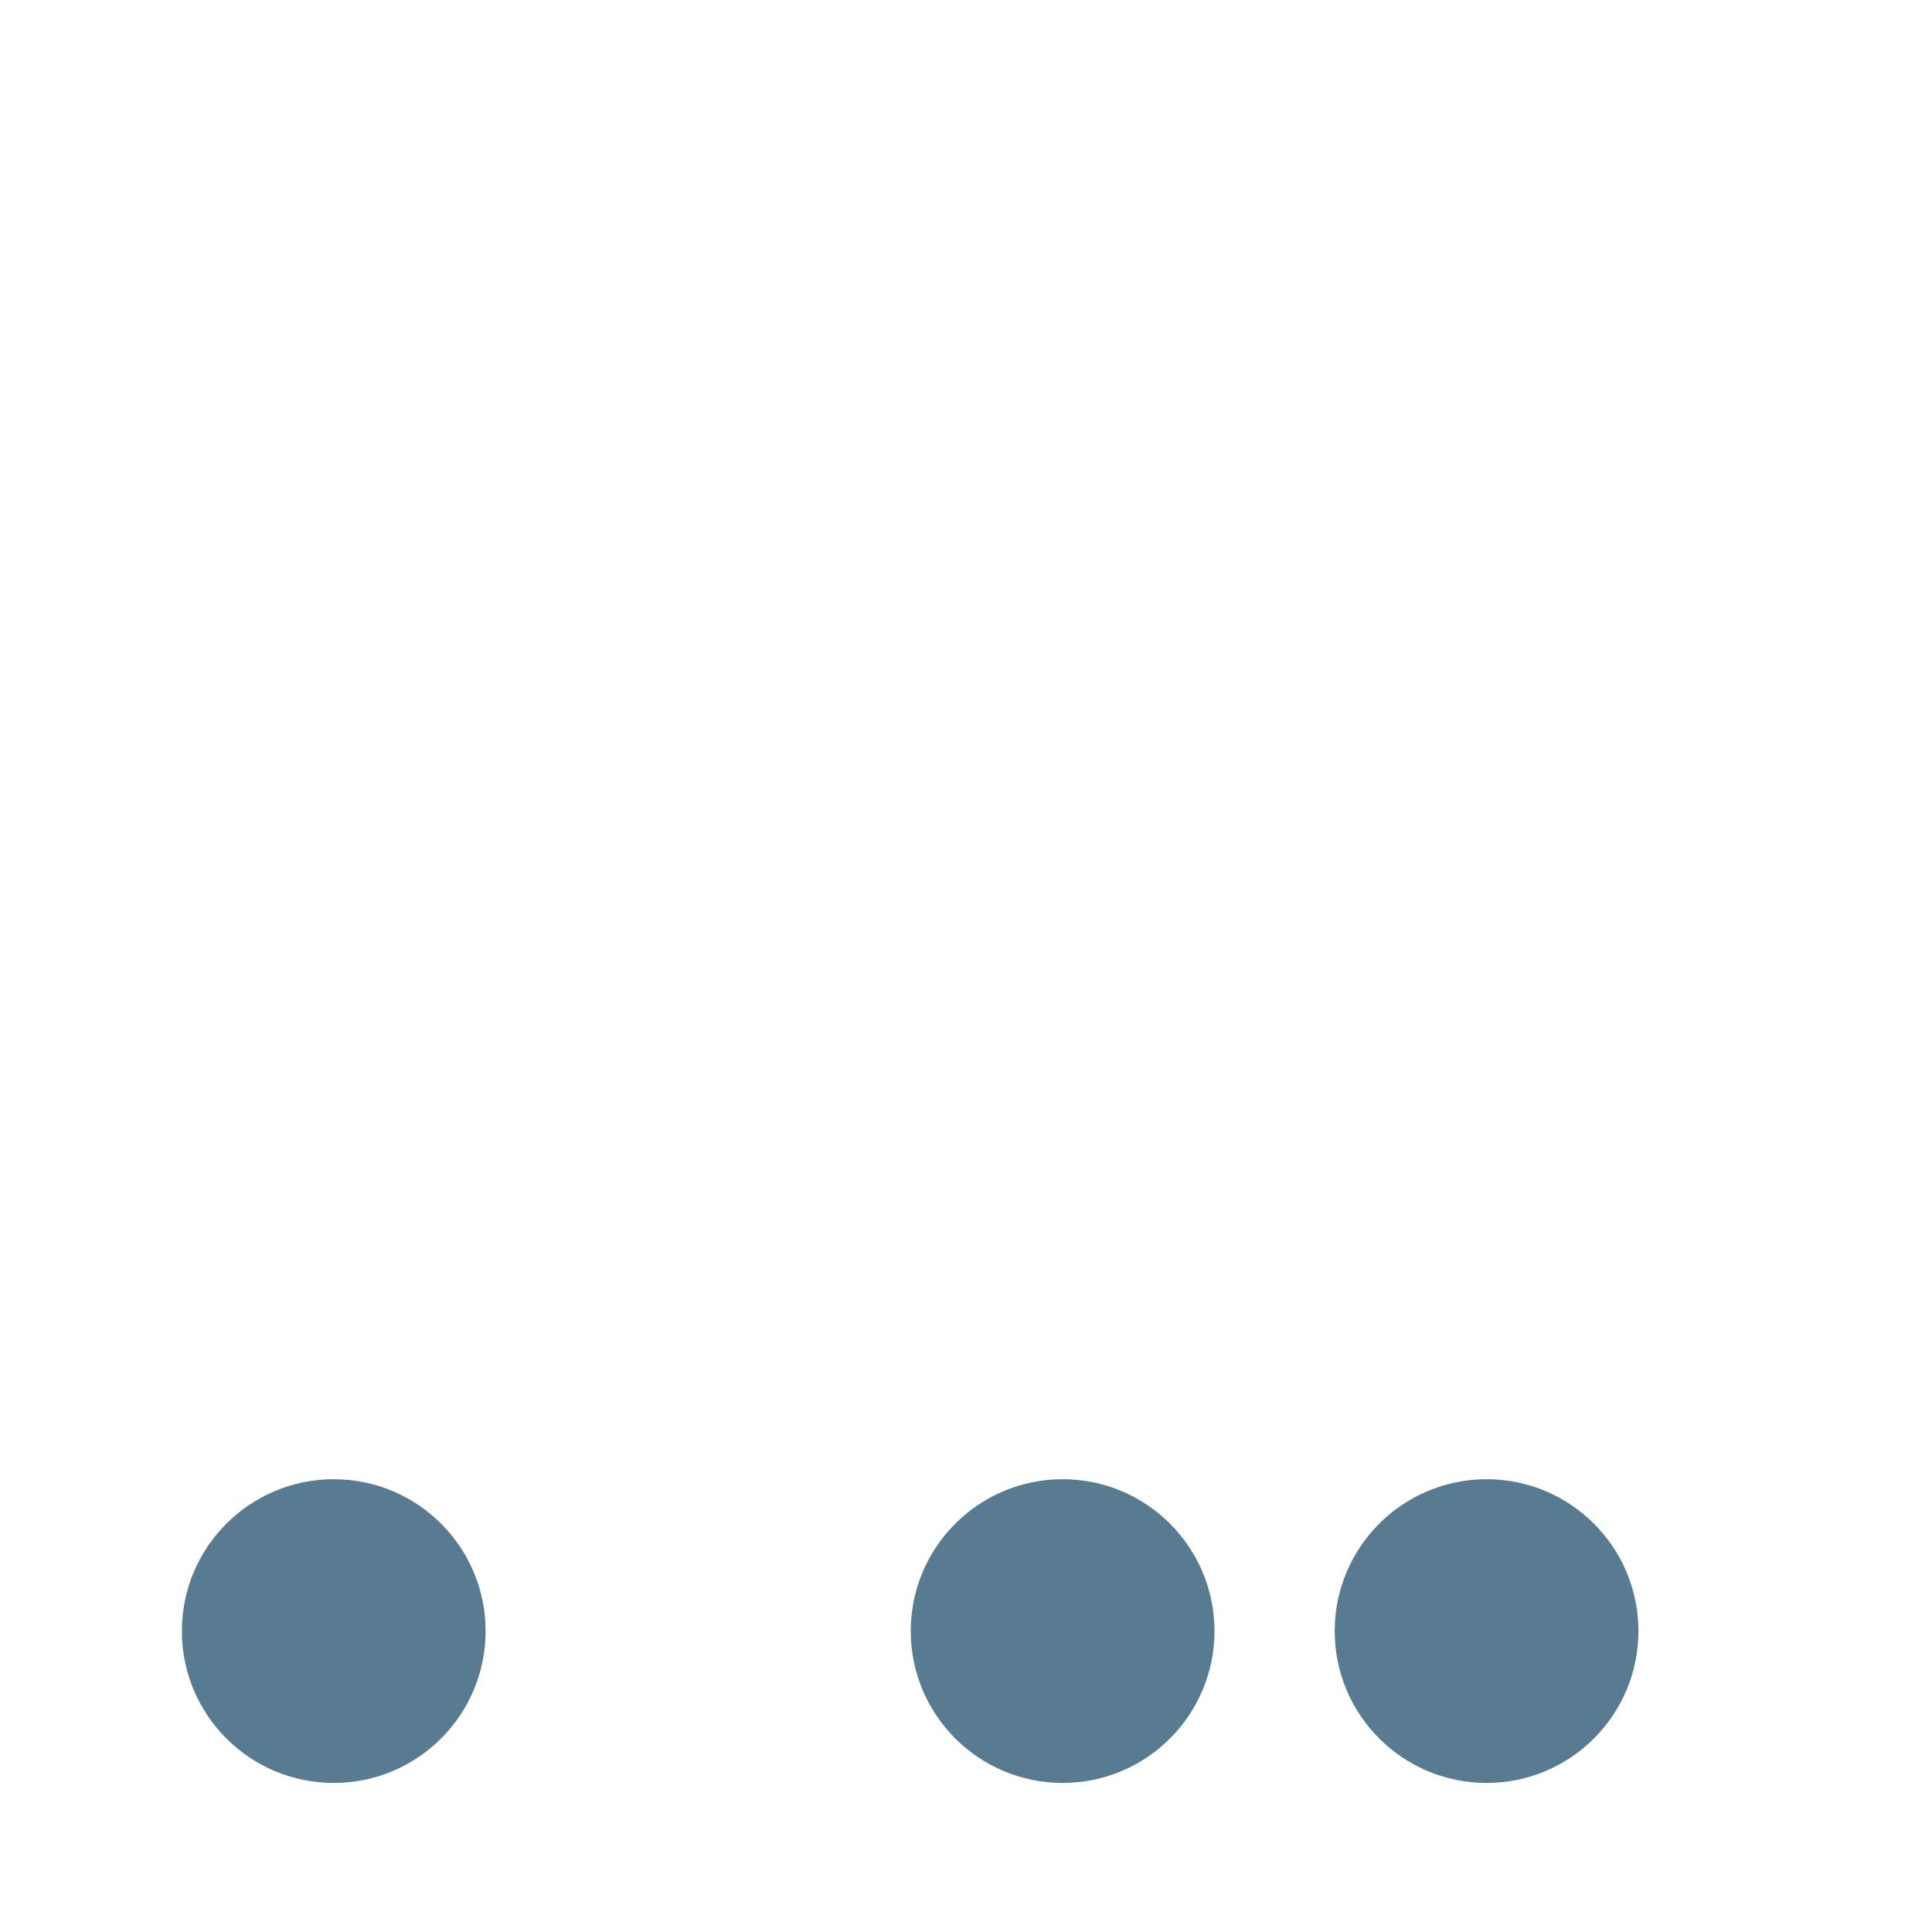 <svg xmlns="http://www.w3.org/2000/svg" viewBox="0 0 512 512" enable-background="new 0 0 512 512"><path fill="#597B91" d="M128.69 432.253c0 22.227-18.018 40.245-40.245 40.245S48.2 454.48 48.2 432.253s18.018-40.245 40.245-40.245 40.245 18.02 40.245 40.245zm152.916-40.244c-22.227 0-40.245 18.017-40.245 40.244s18.02 40.245 40.246 40.245 40.245-18.02 40.245-40.246-18.018-40.245-40.244-40.245zm112.35 0c-22.227 0-40.245 18.017-40.245 40.244s18.02 40.245 40.246 40.245c22.227 0 40.245-18.02 40.245-40.246s-18.017-40.245-40.244-40.245z"/></svg>
